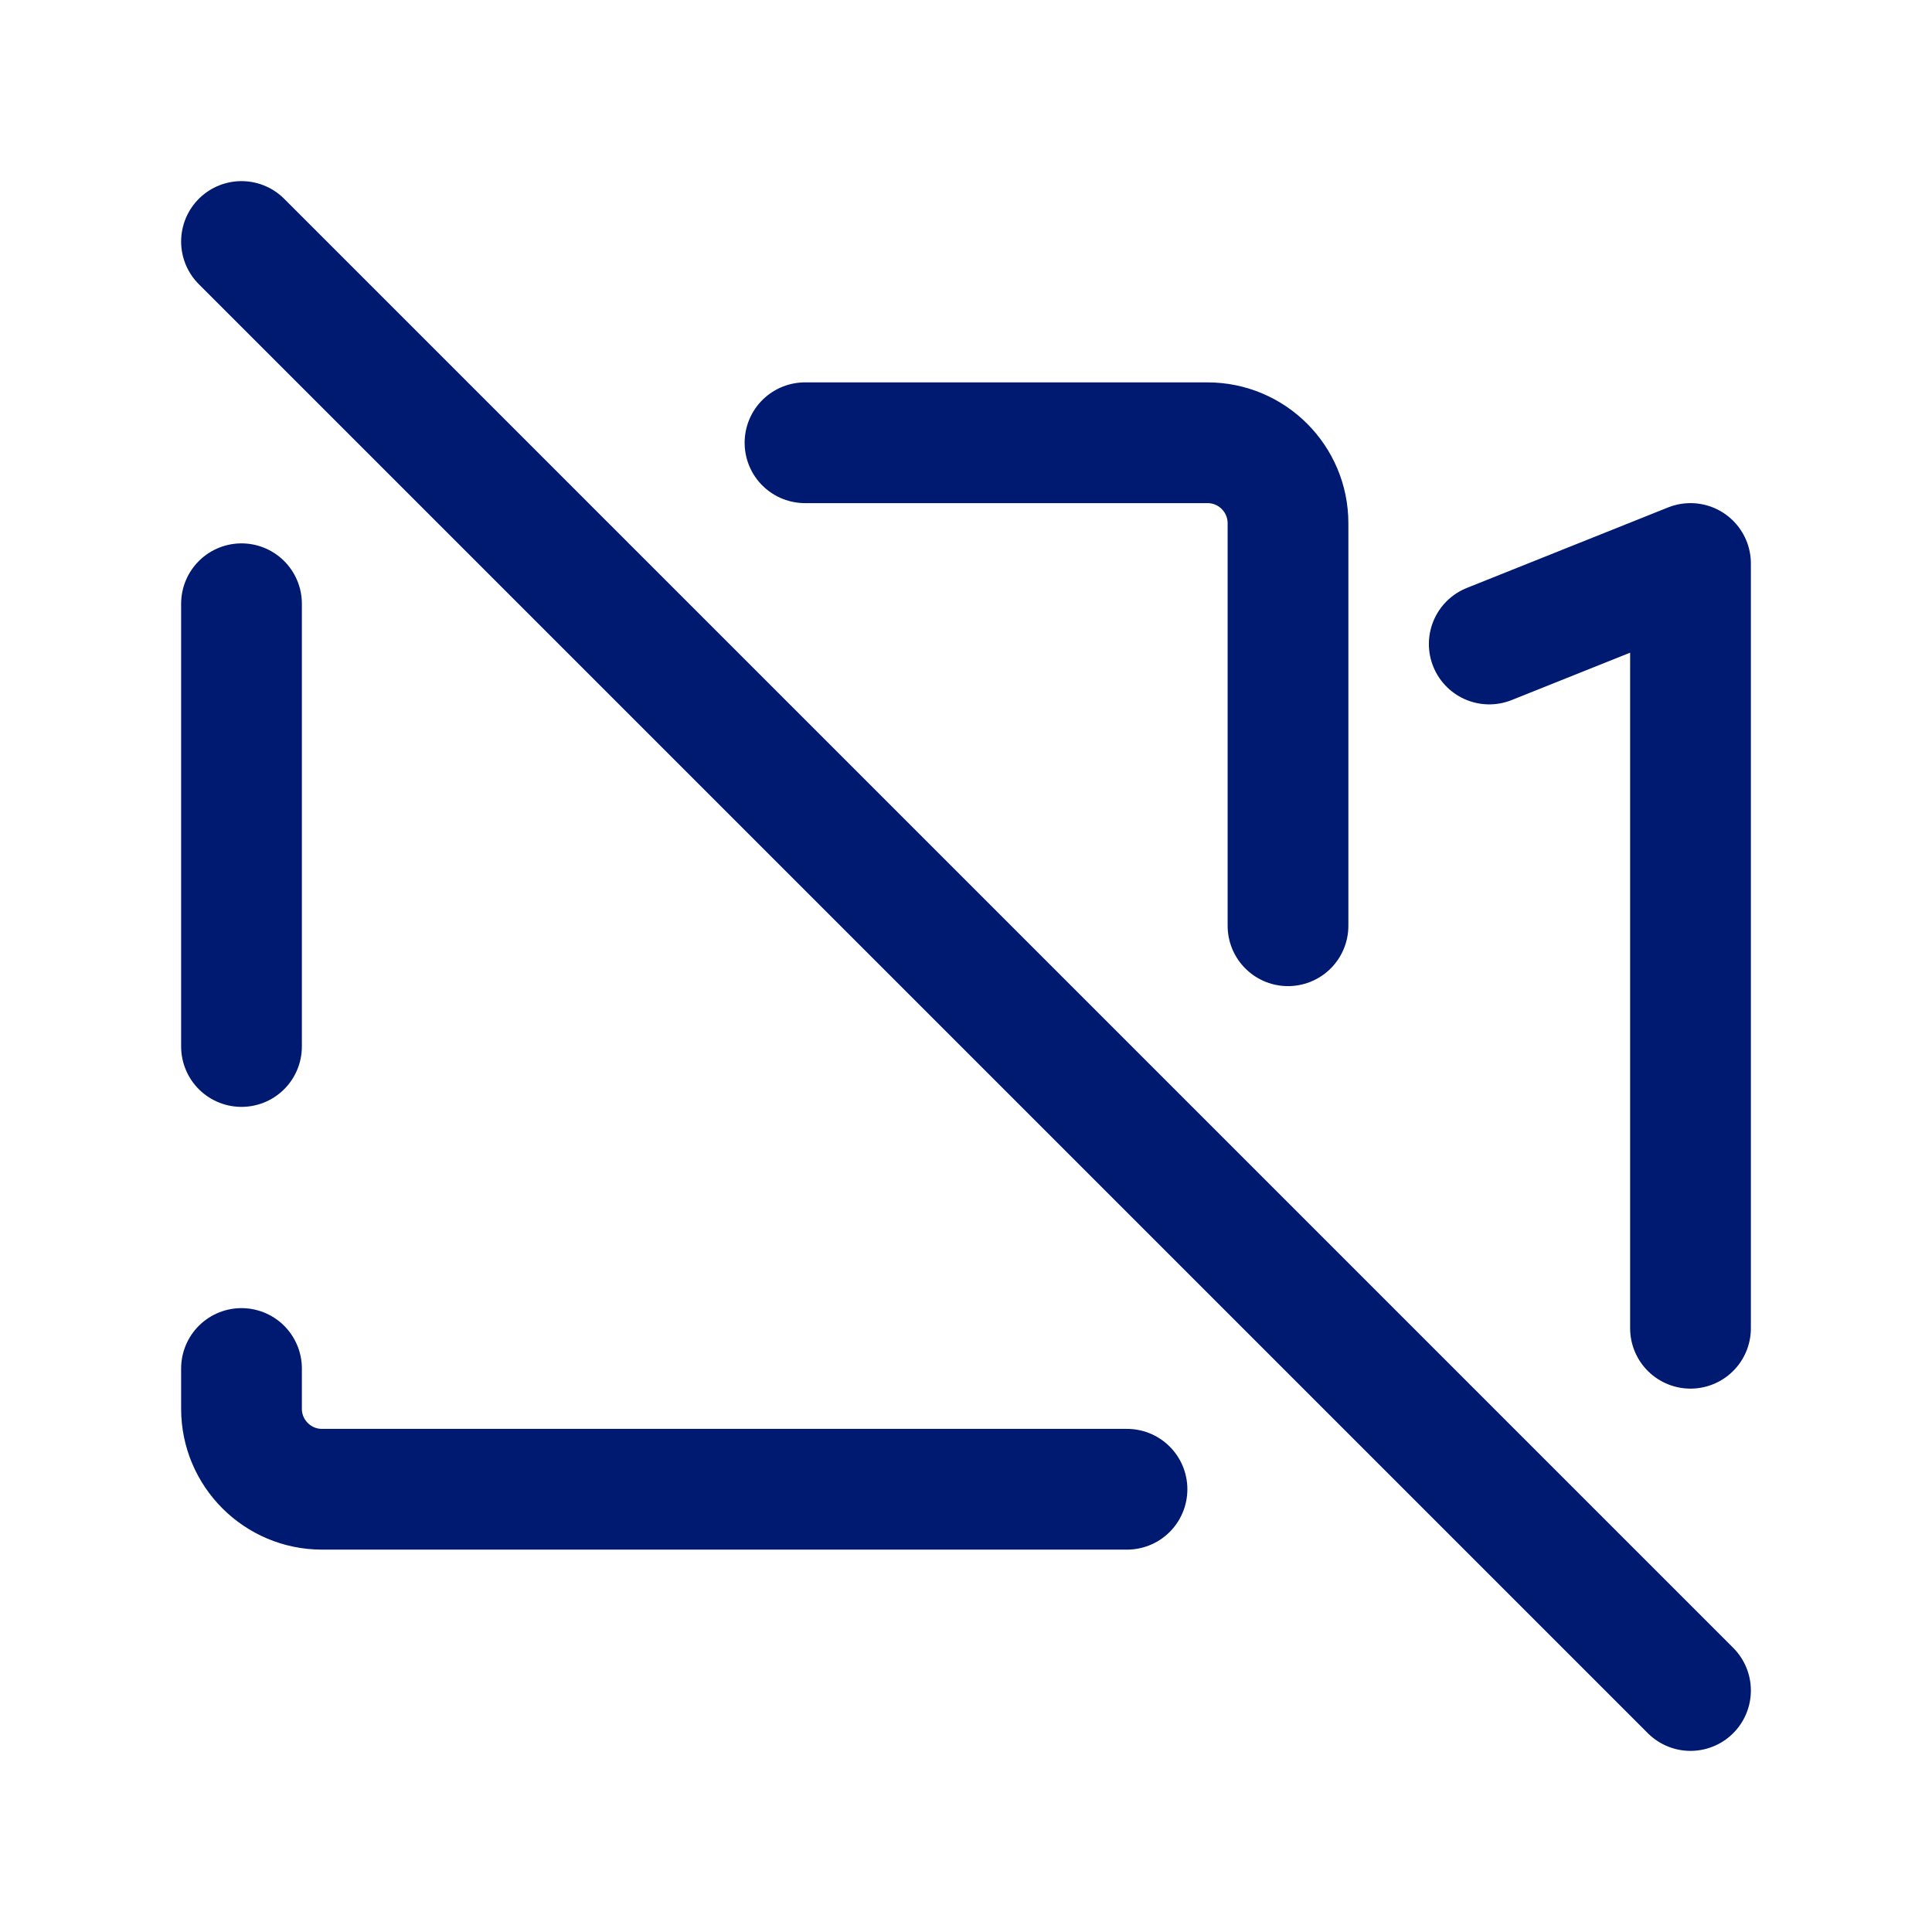 <?xml version="1.0" encoding="utf-8"?><!-- Uploaded to: SVG Repo, www.svgrepo.com, Generator: SVG Repo Mixer Tools -->
<svg width="800px" height="800px" viewBox="0 0 24 24" fill="none" xmlns="http://www.w3.org/2000/svg">
<path d="M10 5.5H15C15.552 5.5 16 5.948 16 6.5V11.5M3 7.5V13M14 18.5H4C3.448 18.5 3 18.052 3 17.5V17M21 16.5V7L18.5 8M3 3L21 21" stroke="#001A72" stroke-width="1.5" stroke-linecap="round" stroke-linejoin="round"/>
</svg>